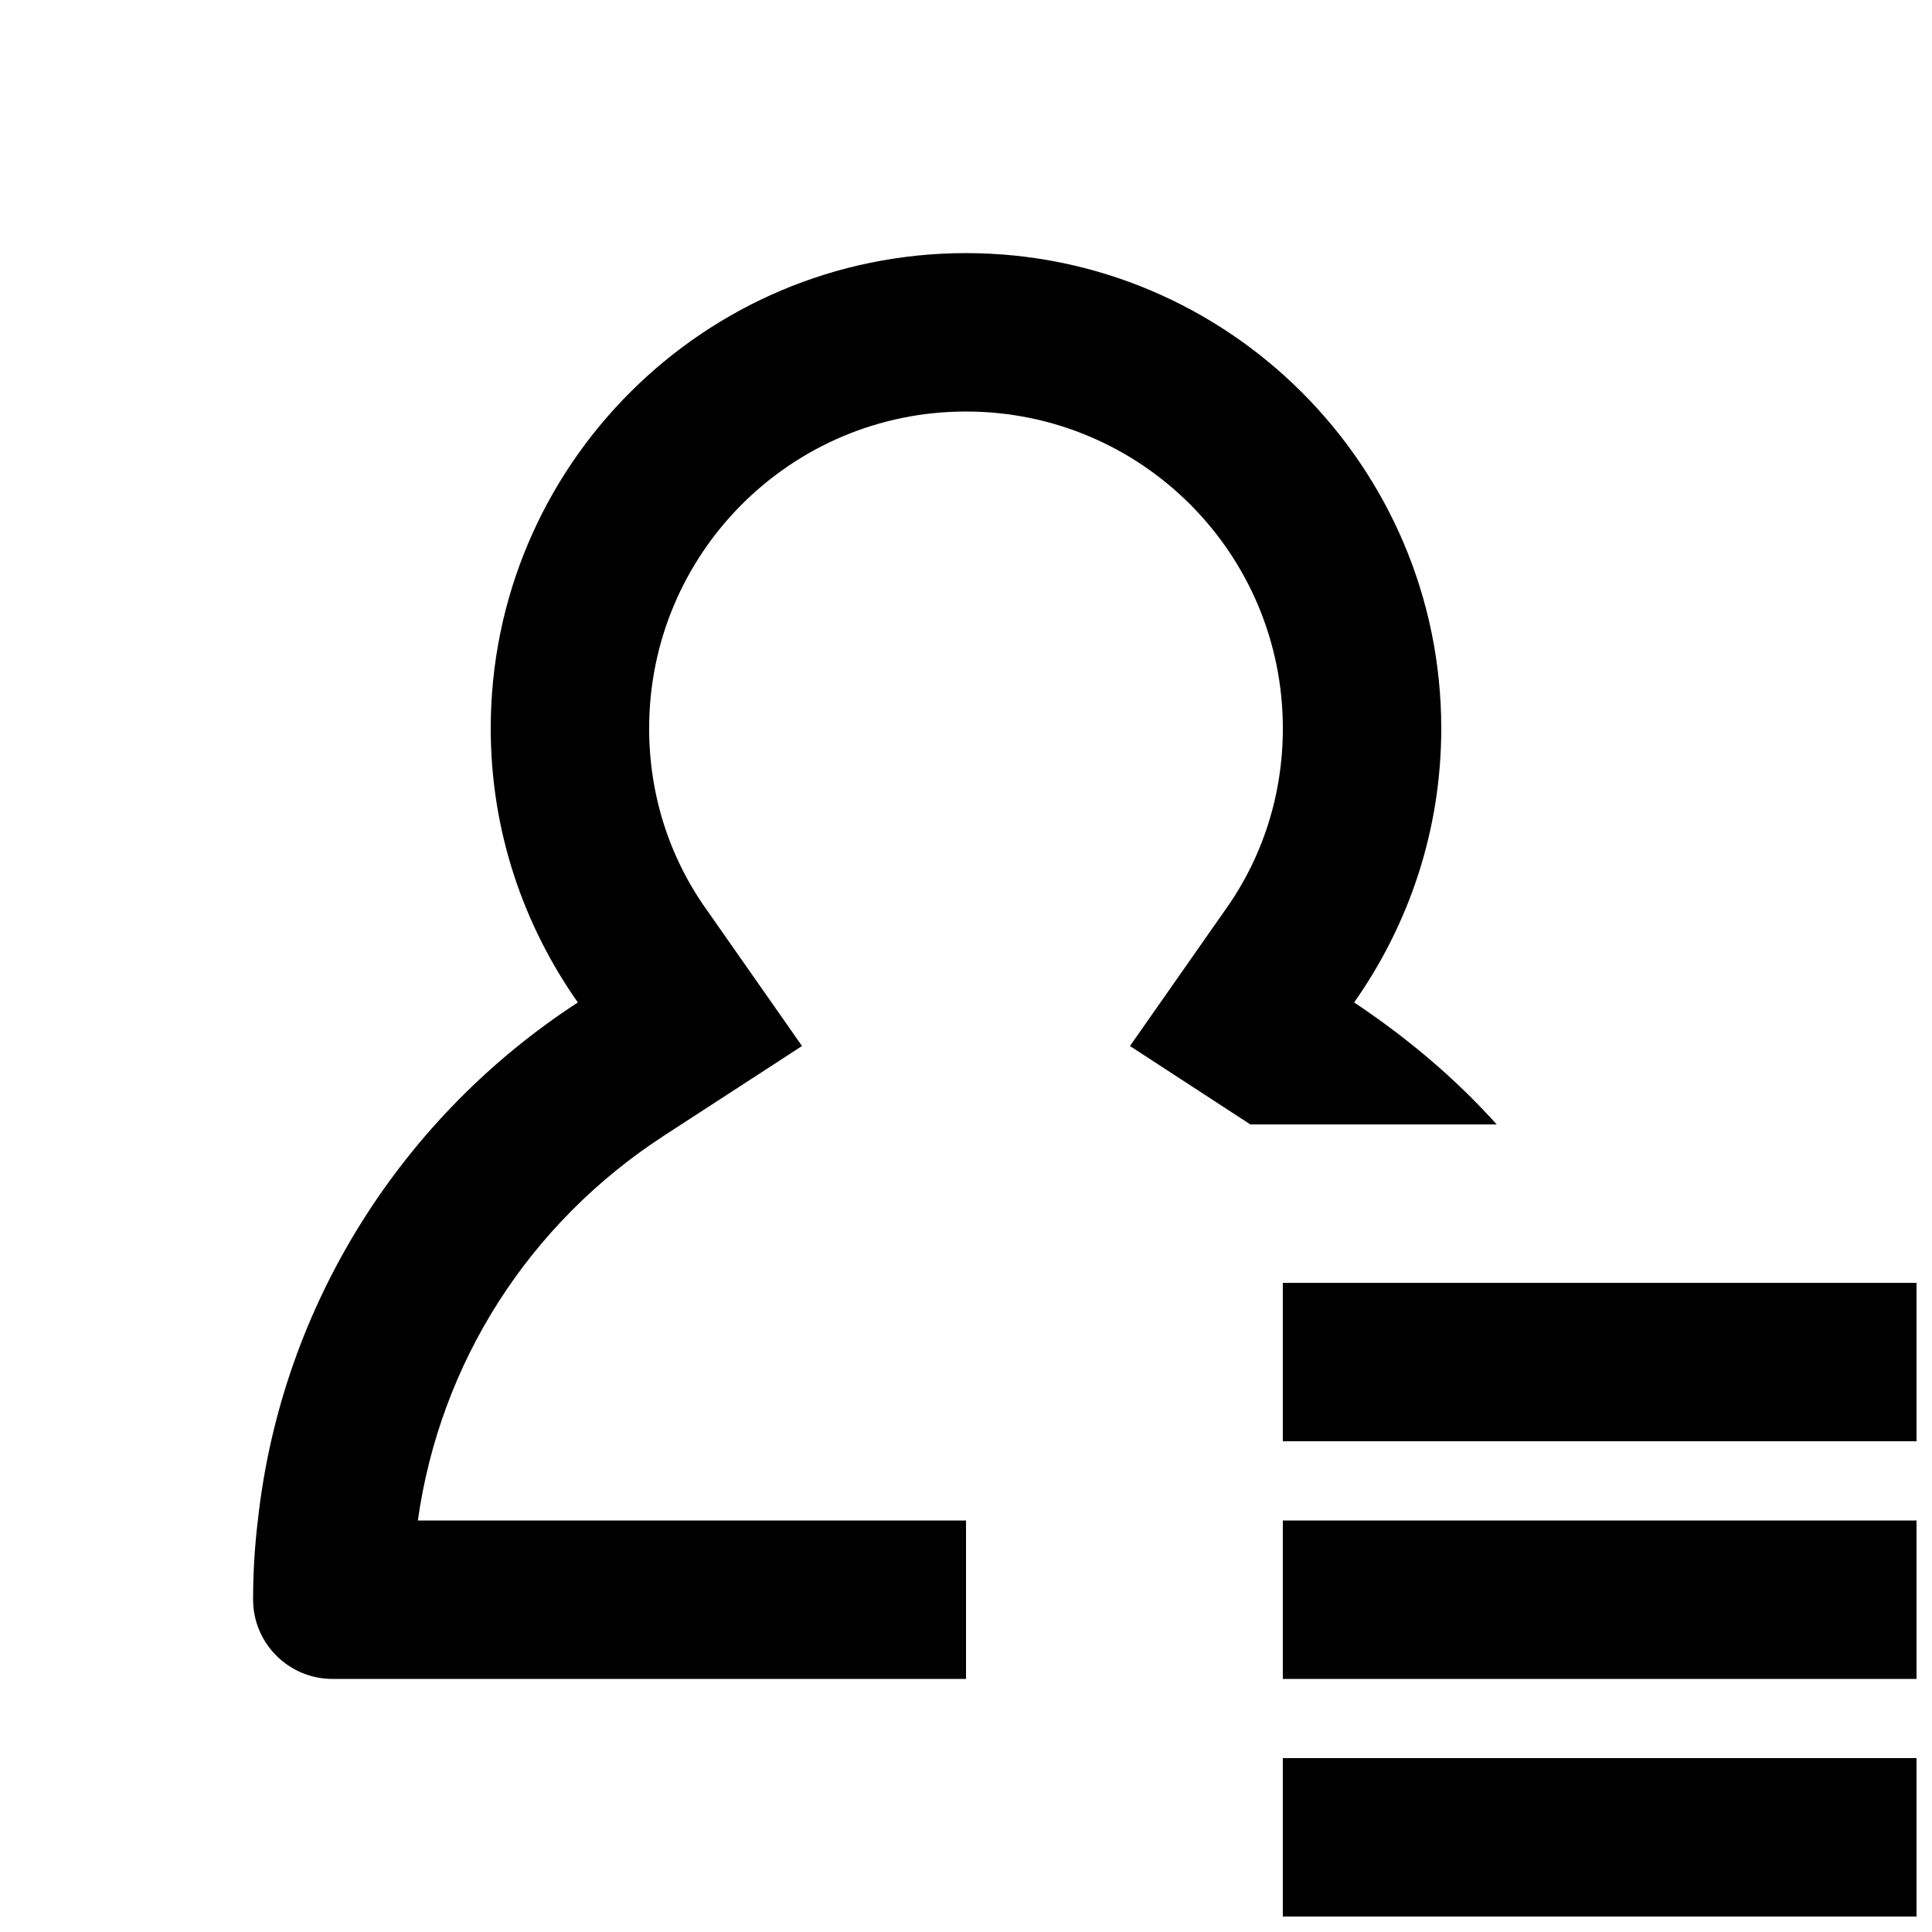<?xml version="1.0" encoding="UTF-8"?>
<!-- Uploaded to: ICON Repo, www.iconrepo.com, Generator: ICON Repo Mixer Tools -->
<svg width="800px" height="800px" version="1.1" viewBox="144 144 512 512" xmlns="http://www.w3.org/2000/svg">
 <defs>
  <clipPath id="a">
   <path d="m211 211h440.9v440.9h-440.9z"/>
  </clipPath>
 </defs>
 <g clip-path="url(#a)">
  <path d="m502.86 409.66c14.484-20.574 23.09-45.555 23.09-72.633 0-69.484-56.469-125.95-125.95-125.95-69.48 0-125.95 56.469-125.95 125.95 0 27.078 8.605 52.059 23.09 72.633-46.184 30.02-78.512 79.77-84.809 137.29-0.84 6.926-1.258 13.852-1.258 20.988 0 11.547 9.445 20.992 20.992 20.992h167.94v-41.984h-145.27c5.879-41.773 29.391-78.719 65.285-102.02l36.527-23.723-24.98-35.688c-10.289-14.273-15.535-31.066-15.535-48.488 0-46.391 37.574-83.969 83.969-83.969 46.391 0 83.969 37.574 83.969 83.969 0 17.422-5.246 34.219-15.535 48.492l-24.98 35.688 31.906 20.781h65.285c-11.125-12.387-23.93-23.094-37.785-32.328zm149.04 74.309v41.984h-167.94v-41.984zm0 62.977v41.984h-167.94v-41.984zm0 62.977v41.984h-167.94v-41.984z"/>
 </g>
</svg>